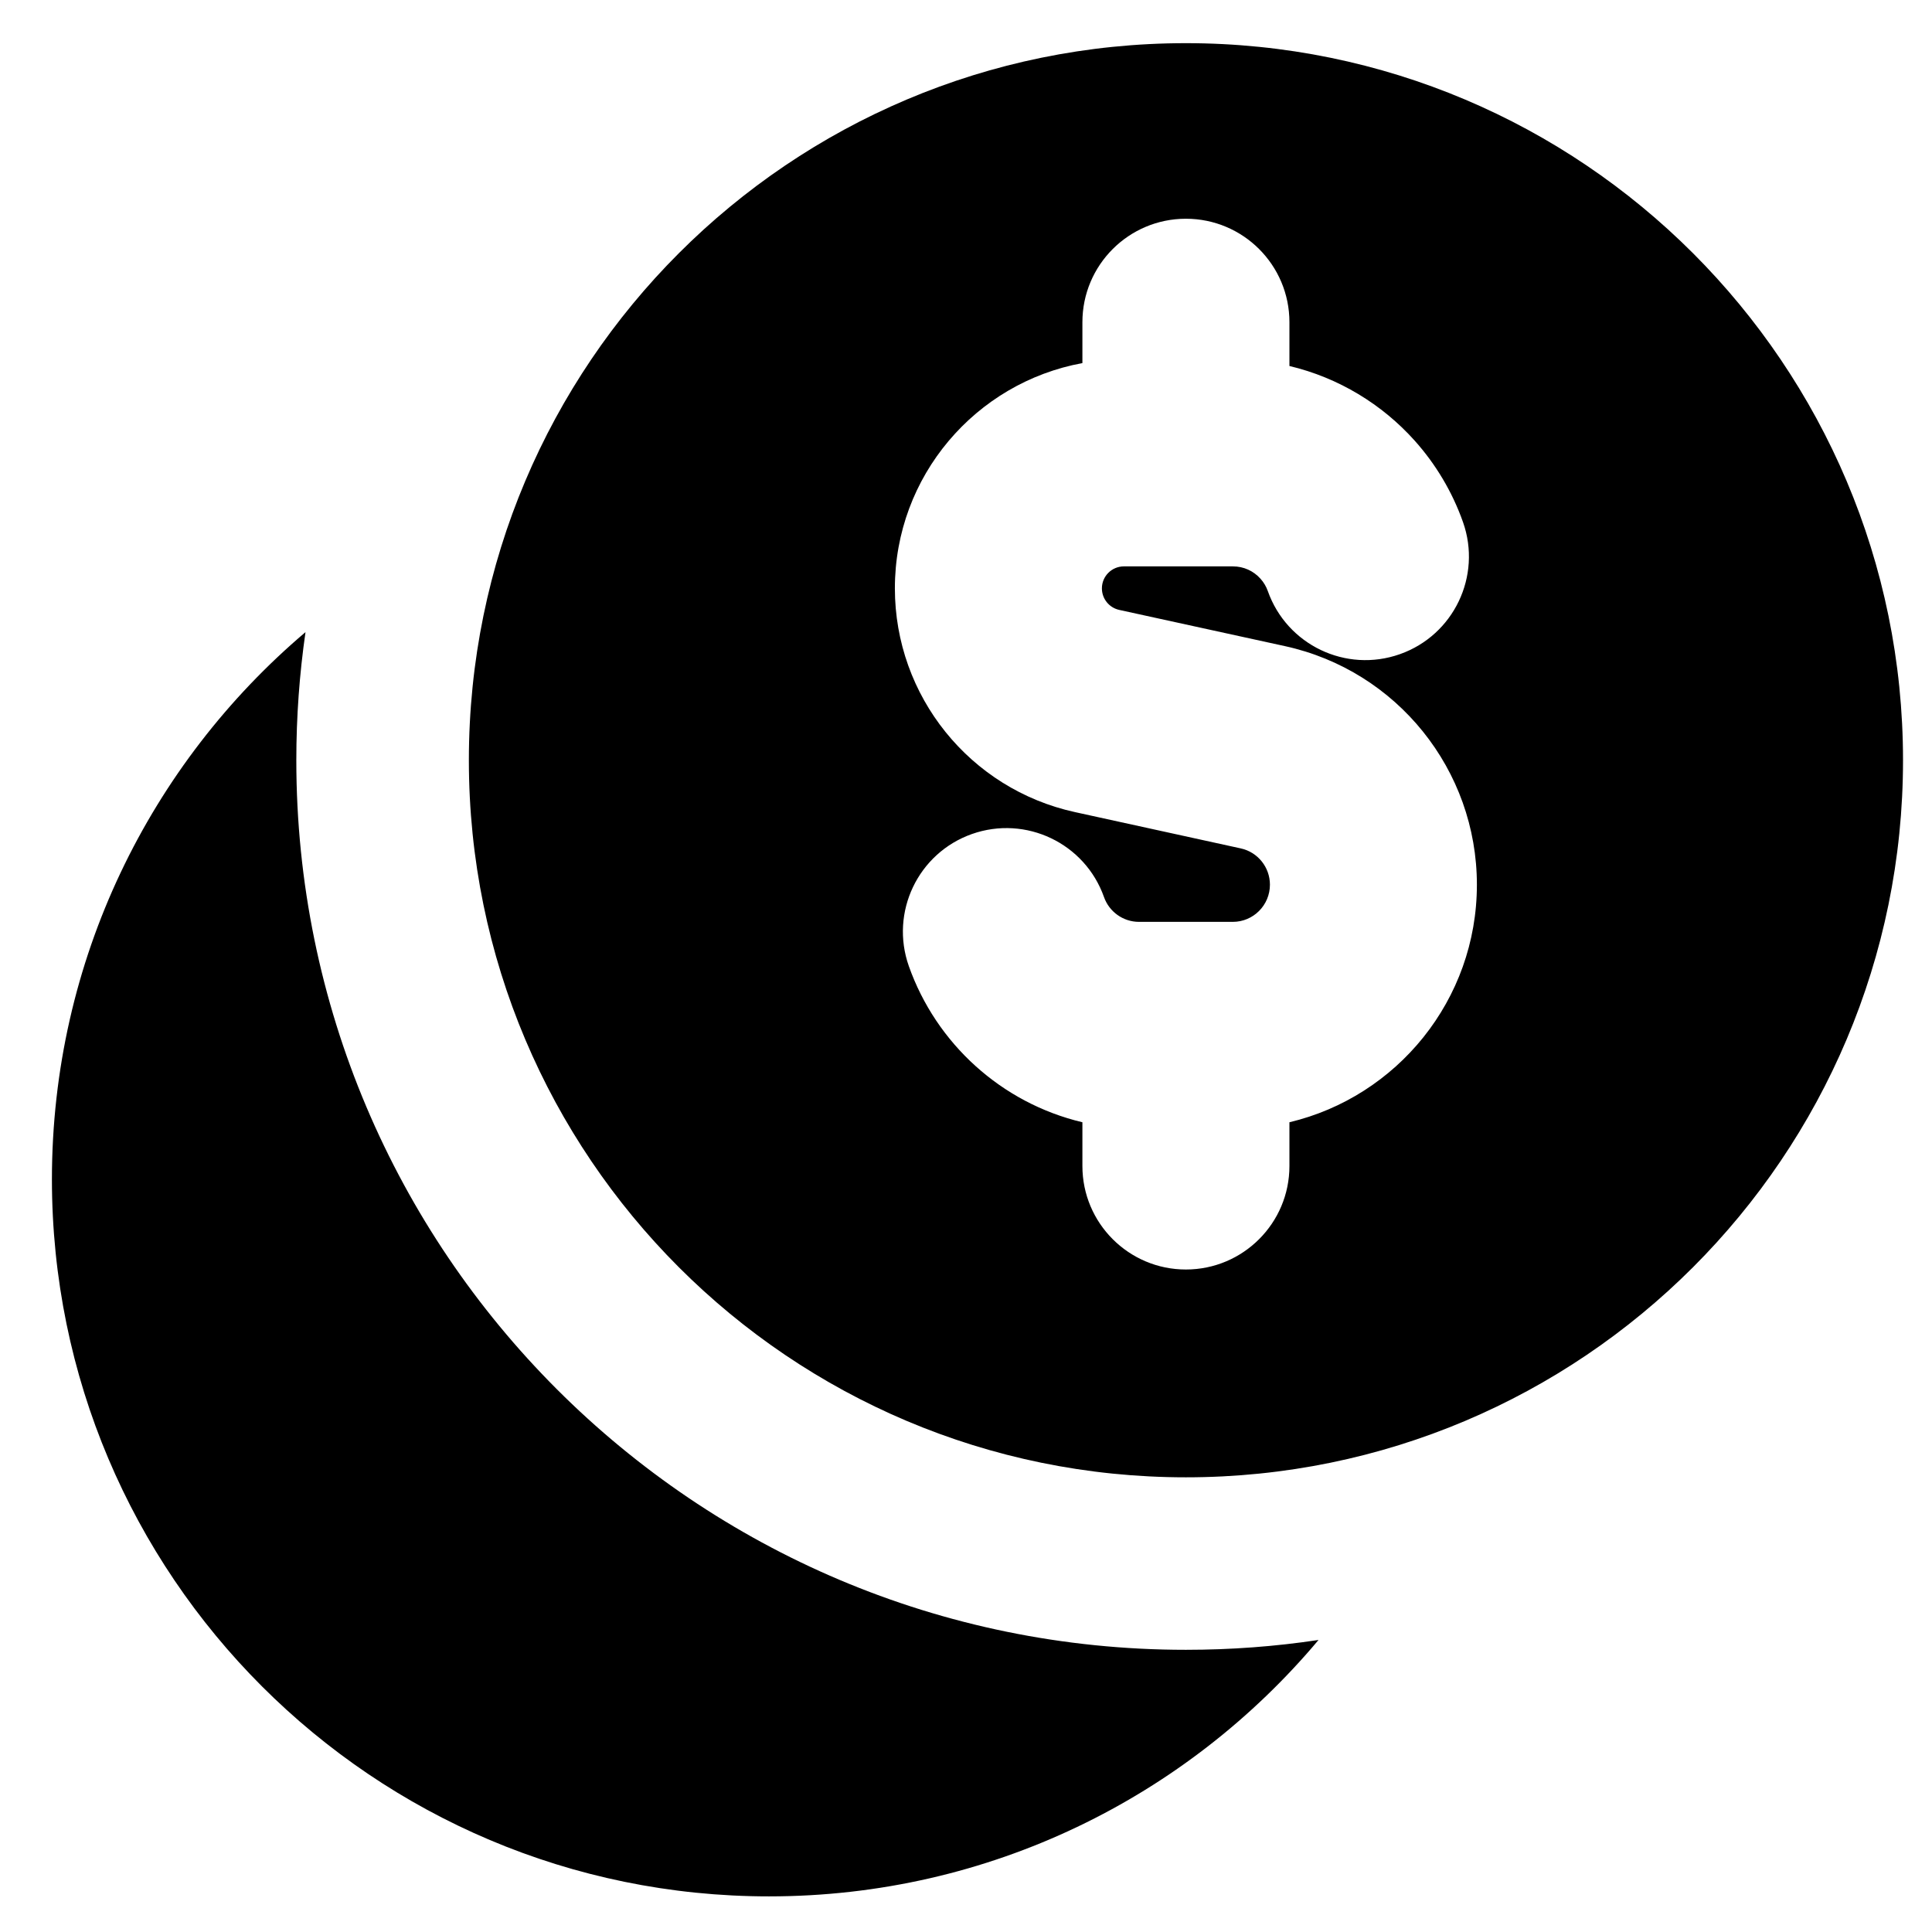 <svg width="32" height="32" viewBox="0 0 32 32" fill="none" xmlns="http://www.w3.org/2000/svg">
<g clip-path="url(#clip0_1361_87147)">
<path fill-rule="evenodd" clip-rule="evenodd" d="M31.52 12.592C31.52 19.151 26.202 24.469 19.642 24.469C13.083 24.469 7.766 19.151 7.766 12.592C7.766 6.032 13.083 0.715 19.642 0.715C26.202 0.715 31.52 6.032 31.52 12.592ZM19.642 3.623C20.589 3.623 21.357 4.39 21.357 5.337V6.062C22.173 6.256 22.893 6.697 23.432 7.299C23.779 7.687 24.054 8.144 24.232 8.648C24.547 9.54 24.079 10.52 23.187 10.835C22.294 11.151 21.315 10.683 20.999 9.79C20.973 9.716 20.932 9.646 20.878 9.586C20.763 9.457 20.601 9.381 20.419 9.381H19.654L19.642 9.381L19.631 9.381H18.616C18.414 9.381 18.251 9.544 18.251 9.745C18.251 9.917 18.37 10.065 18.538 10.102L21.283 10.702C23.14 11.108 24.462 12.754 24.462 14.653C24.462 16.563 23.138 18.165 21.357 18.588V19.313C21.357 20.259 20.589 21.027 19.642 21.027C18.696 21.027 17.928 20.259 17.928 19.313V18.588C16.586 18.27 15.506 17.283 15.053 16.002C14.738 15.109 15.205 14.13 16.098 13.814C16.991 13.499 17.97 13.966 18.286 14.859C18.371 15.1 18.601 15.269 18.866 15.269H20.419C20.758 15.269 21.034 14.994 21.034 14.653C21.034 14.364 20.832 14.113 20.55 14.052L17.805 13.451C16.064 13.07 14.822 11.528 14.822 9.745C14.822 7.885 16.161 6.338 17.928 6.014V5.337C17.928 4.39 18.696 3.623 19.642 3.623ZM19.642 27.326C20.389 27.326 21.122 27.271 21.839 27.163C19.66 29.759 16.391 31.41 12.737 31.41C6.177 31.41 0.86 26.092 0.86 19.533C0.86 15.9 2.491 12.649 5.06 10.47C4.96 11.163 4.908 11.871 4.908 12.592C4.908 20.729 11.505 27.326 19.642 27.326Z" fill="black"/>
</g>
<defs>
<clipPath id="clip0_1361_87147">
<rect width="32" height="32" fill="white"/>
</clipPath>
</defs>
</svg>
